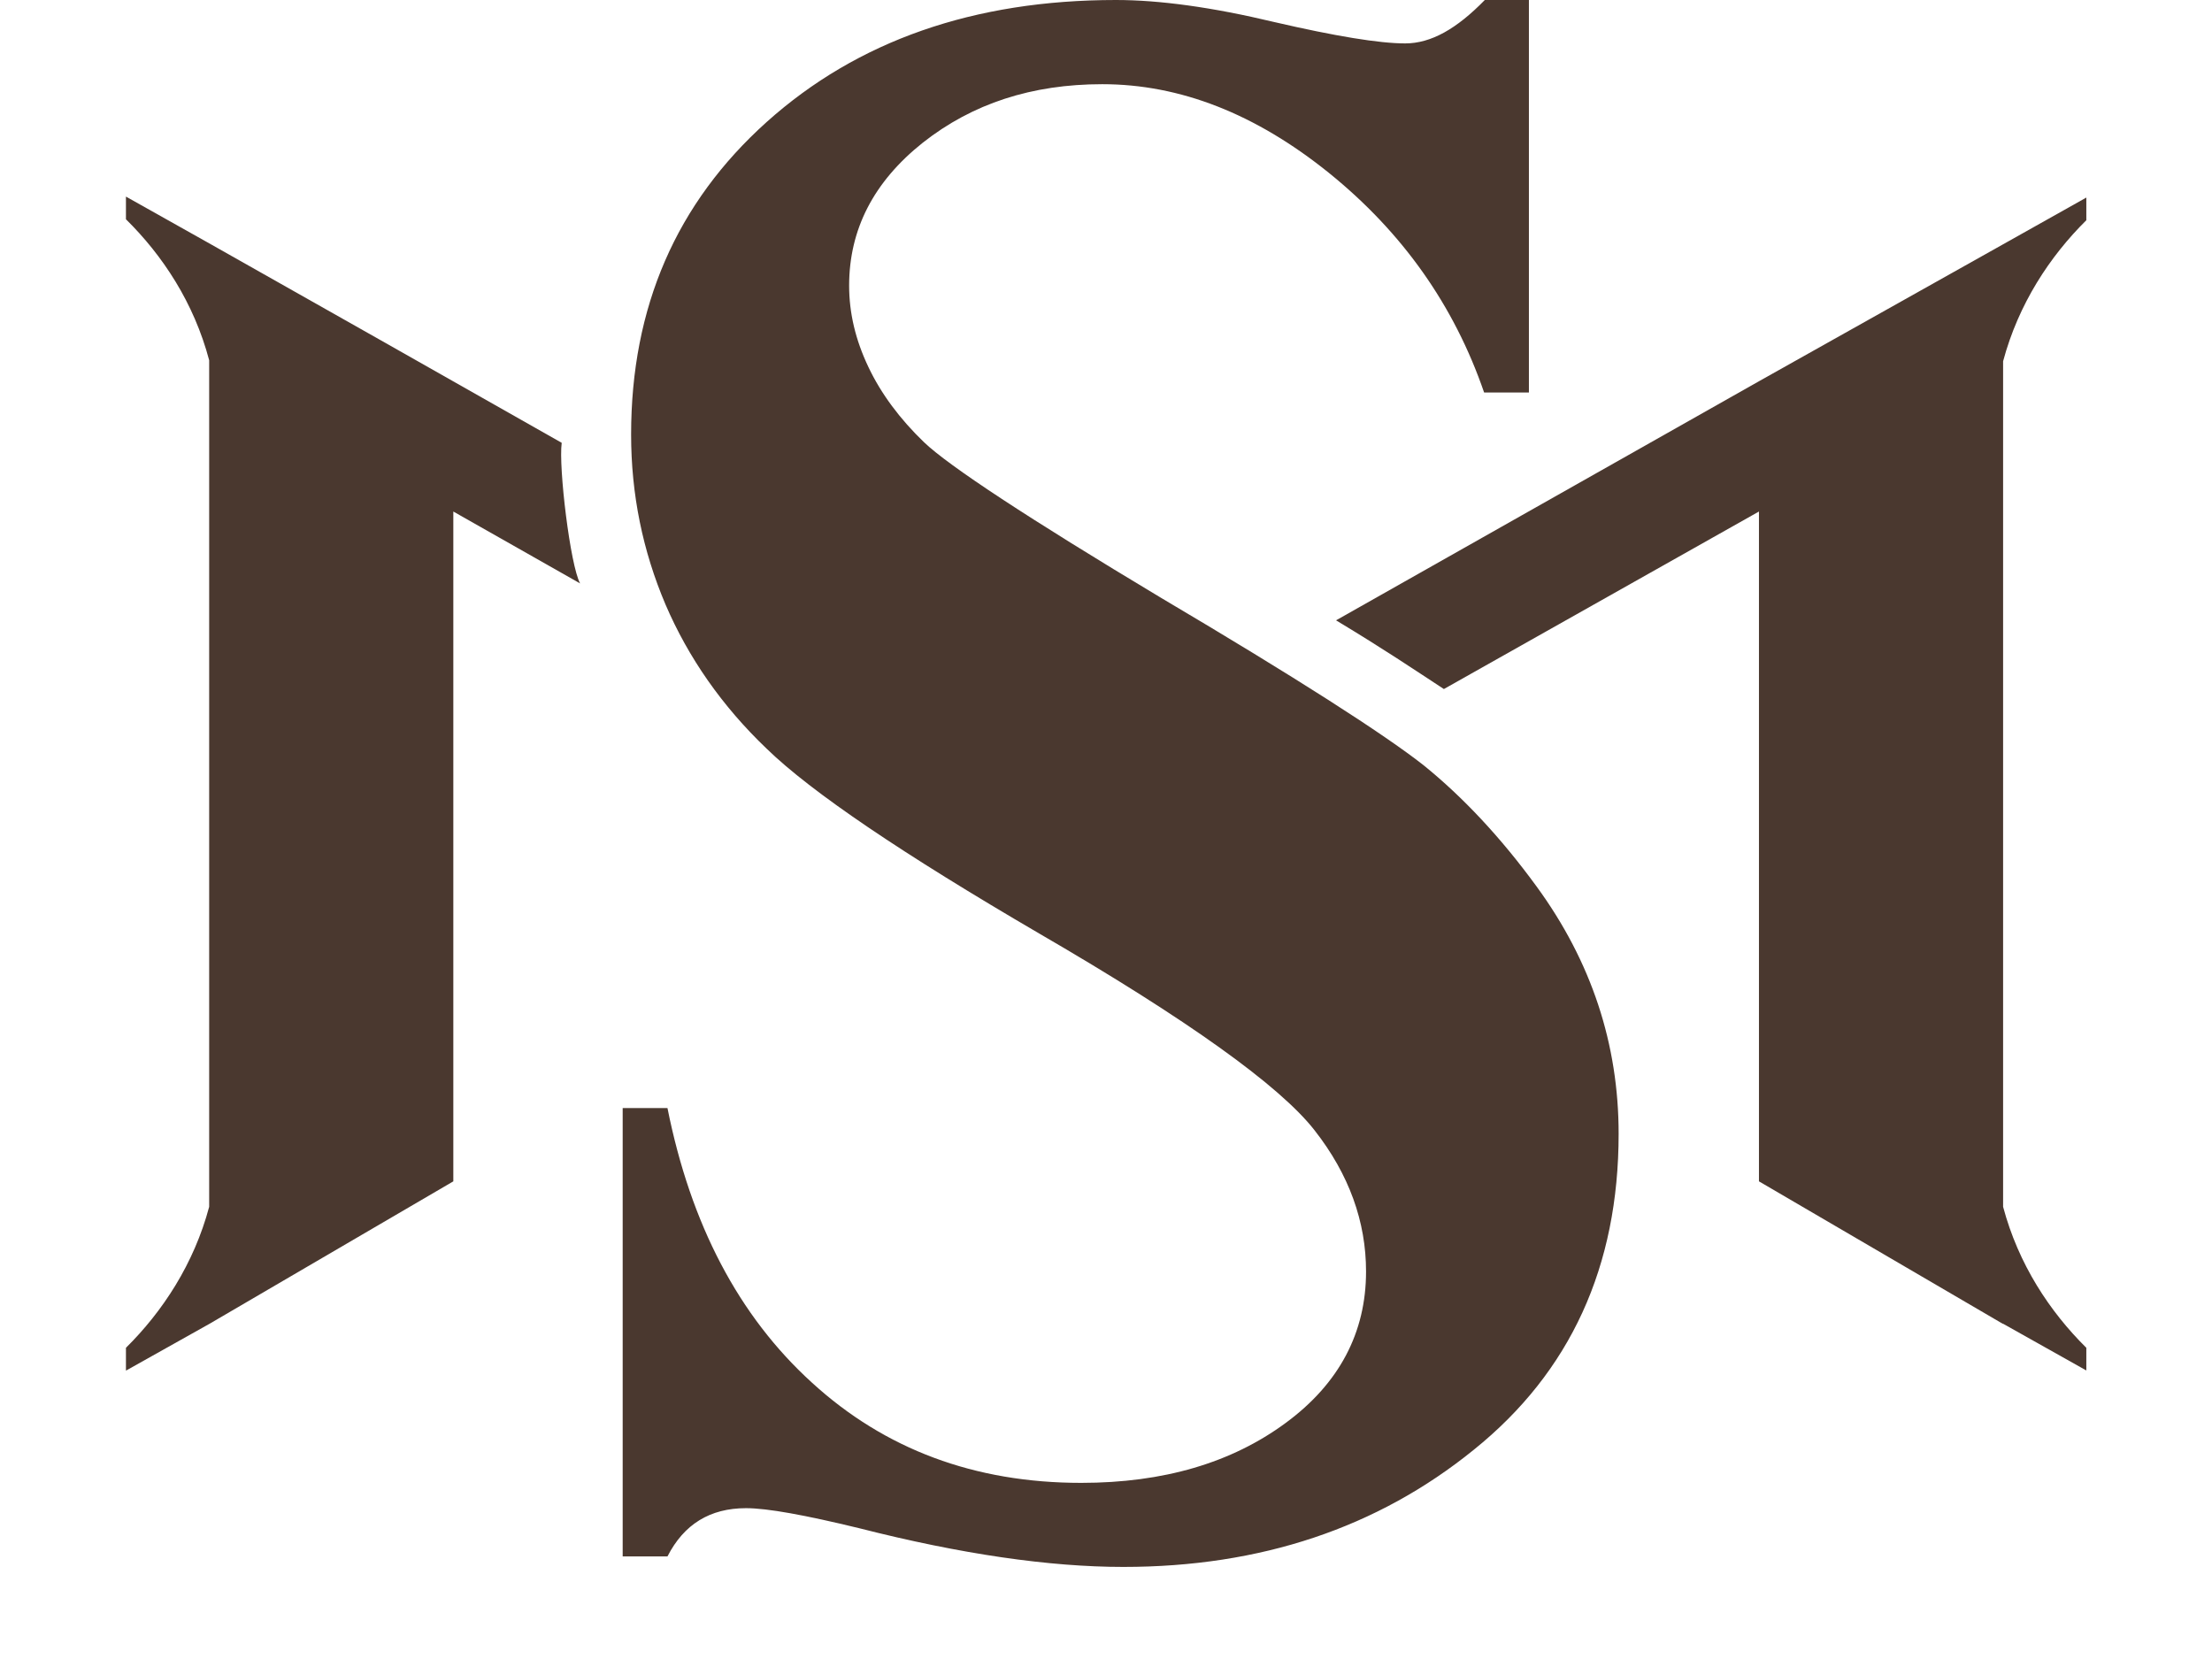 <?xml version="1.0" encoding="UTF-8"?> <svg xmlns="http://www.w3.org/2000/svg" width="16" height="12" viewBox="0 0 16 12" fill="none"><path d="M11.059 0V2.839H10.735C10.518 2.209 10.145 1.681 9.613 1.251C9.082 0.823 8.536 0.609 7.973 0.609C7.464 0.609 7.034 0.749 6.675 1.032C6.319 1.315 6.142 1.66 6.142 2.066C6.142 2.264 6.188 2.459 6.282 2.656C6.373 2.848 6.51 3.032 6.685 3.2C6.862 3.369 7.432 3.745 8.396 4.323C9.377 4.903 10.009 5.309 10.297 5.535C10.58 5.764 10.853 6.054 11.113 6.41C11.512 6.955 11.708 7.554 11.708 8.201C11.708 9.161 11.359 9.924 10.661 10.486C9.963 11.052 9.117 11.334 8.126 11.334C7.592 11.334 6.953 11.242 6.215 11.054C5.824 10.959 5.551 10.909 5.396 10.909C5.136 10.909 4.947 11.025 4.828 11.258H4.504V8.015H4.828C4.996 8.855 5.342 9.518 5.873 10.001C6.4 10.483 7.049 10.726 7.821 10.726C8.416 10.726 8.908 10.581 9.299 10.293C9.687 10.008 9.881 9.639 9.881 9.197C9.881 8.838 9.759 8.495 9.508 8.175C9.259 7.856 8.595 7.378 7.518 6.753C6.528 6.175 5.869 5.73 5.546 5.416C5.222 5.107 4.978 4.755 4.814 4.373C4.649 3.985 4.565 3.576 4.565 3.143C4.565 2.221 4.892 1.469 5.546 0.882C6.201 0.295 7.044 0 8.072 0C8.386 0 8.768 0.052 9.215 0.159C9.66 0.262 9.977 0.314 10.164 0.314C10.351 0.314 10.536 0.209 10.74 0H11.064H11.059Z" fill="#4A382F"></path><path d="M14.486 9.575L12.723 8.545V3.7L10.444 4.984C10.21 4.831 10.019 4.701 9.664 4.487L12.726 2.756L14.489 1.767L15.091 1.429V1.593C14.826 1.855 14.6 2.199 14.489 2.613V8.729C14.6 9.145 14.826 9.487 15.091 9.749V9.913L14.489 9.575H14.486ZM0.911 9.913V9.749C1.176 9.487 1.403 9.142 1.513 8.729V2.606C1.403 2.19 1.176 1.847 0.911 1.586V1.422L1.513 1.76C2.364 2.24 3.212 2.72 4.063 3.203C4.039 3.379 4.125 4.09 4.196 4.22L3.279 3.7V8.545L1.516 9.575L0.913 9.913H0.911Z" fill="#4A382F"></path></svg> 